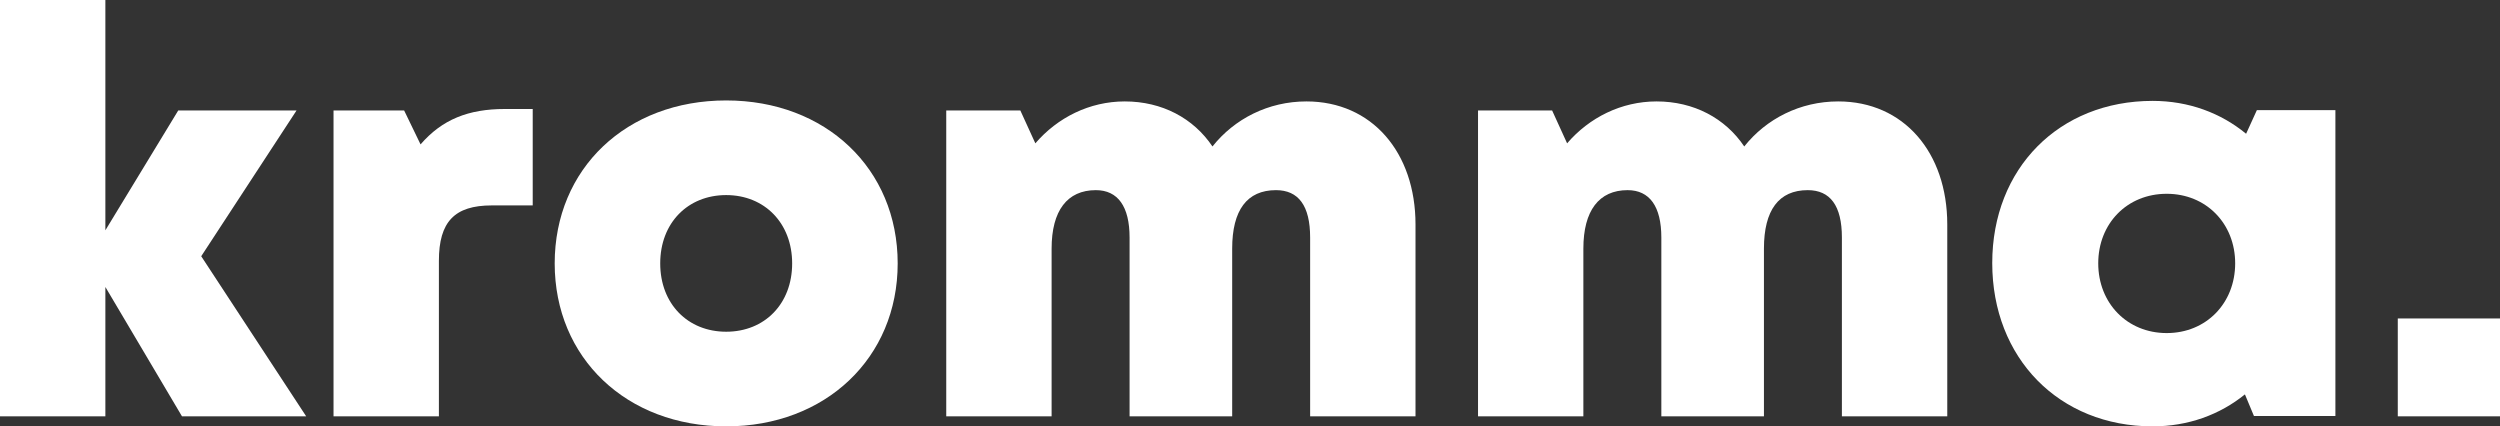 <?xml version="1.0" encoding="utf-8"?>
<!-- Generator: Adobe Illustrator 16.0.0, SVG Export Plug-In . SVG Version: 6.00 Build 0)  -->
<!DOCTYPE svg PUBLIC "-//W3C//DTD SVG 1.1//EN" "http://www.w3.org/Graphics/SVG/1.1/DTD/svg11.dtd">
<svg version="1.1" id="Capa_1" xmlns="http://www.w3.org/2000/svg" xmlns:xlink="http://www.w3.org/1999/xlink" x="0px" y="0px"
	 width="175.9px" height="30px" viewBox="-188.226 -233.046 175.9 30" enable-background="new -188.226 -233.046 175.9 30"
	 xml:space="preserve">
<rect x="-188.226" y="-233.046" width="175.9" height="30" fill="#333333" stroke="none"/>
<g>
	<polygon fill="#FFFFFF" points="-175.421,-203.752 -180.812,-212.854 -180.812,-203.752 -188.226,-203.752 -188.226,-233.046 
		-180.812,-233.046 -180.812,-216.842 -175.685,-225.274 -167.361,-225.274 -174.068,-215.017 -166.682,-203.752 	"/>
	<path fill="#FFFFFF" d="M-150.744-225.377v6.784h-2.877c-2.625,0-3.724,1.151-3.724,3.897v10.943h-7.414v-21.522h4.967l1.156,2.389
		c1.519-1.756,3.367-2.491,5.929-2.491H-150.744z"/>
	<path fill="#FFFFFF" d="M-149.198-214.513c0-6.671,5.05-11.466,12.067-11.466c6.994,0,12.066,4.795,12.066,11.466
		c0,6.649-5.073,11.466-12.066,11.466C-144.147-203.047-149.198-207.864-149.198-214.513 M-137.131-209.706
		c2.703,0,4.641-1.961,4.641-4.806c0-2.829-1.938-4.808-4.641-4.808c-2.704,0-4.642,1.961-4.642,4.807
		S-139.834-209.706-137.131-209.706z"/>
	<path fill="#FFFFFF" d="M-88.631-217.251v13.499h-7.414v-12.582c0-2.248-0.827-3.333-2.402-3.333c-2.038,0-3.083,1.404-3.083,4.114
		v11.801h-7.219v-12.582c0-2.18-0.821-3.333-2.374-3.333c-2.01,0-3.112,1.438-3.112,4.114v11.801h-7.413v-21.522h5.213l1.056,2.313
		c1.555-1.812,3.812-2.949,6.291-2.949c2.624,0,4.833,1.179,6.172,3.169c1.547-1.947,3.93-3.169,6.61-3.169
		C-91.695-225.911-88.631-222.319-88.631-217.251"/>
	<path fill="#FFFFFF" d="M-51.216-217.251v13.499h-7.414v-12.582c0-2.248-0.827-3.333-2.402-3.333c-2.038,0-3.083,1.404-3.083,4.114
		v11.801h-7.219v-12.582c0-2.18-0.822-3.333-2.374-3.333c-2.01,0-3.112,1.438-3.112,4.114v11.801h-7.412v-21.522h5.213l1.055,2.313
		c1.556-1.812,3.813-2.949,6.292-2.949c2.624,0,4.833,1.179,6.172,3.169c1.547-1.947,3.93-3.169,6.61-3.169
		C-54.28-225.911-51.216-222.319-51.216-217.251"/>
	<path fill="#FFFFFF" d="M-23.907-225.297v21.522h-5.731l-0.635-1.522c-1.762,1.428-3.994,2.25-6.493,2.25
		c-6.582,0-11.286-4.801-11.286-11.49c0-6.665,4.704-11.41,11.286-11.41c2.534,0,4.798,0.847,6.576,2.313l0.758-1.664H-23.907z
		 M-30.959-214.519c0-2.794-2.041-4.892-4.817-4.892c-2.793,0-4.818,2.098-4.818,4.892c0,2.81,2.042,4.908,4.818,4.908
		C-33-209.611-30.959-211.709-30.959-214.519"/>
	<rect x="-19.518" y="-210.639" fill="#FFFFFF" width="7.192" height="6.886"/>
</g>
</svg>
